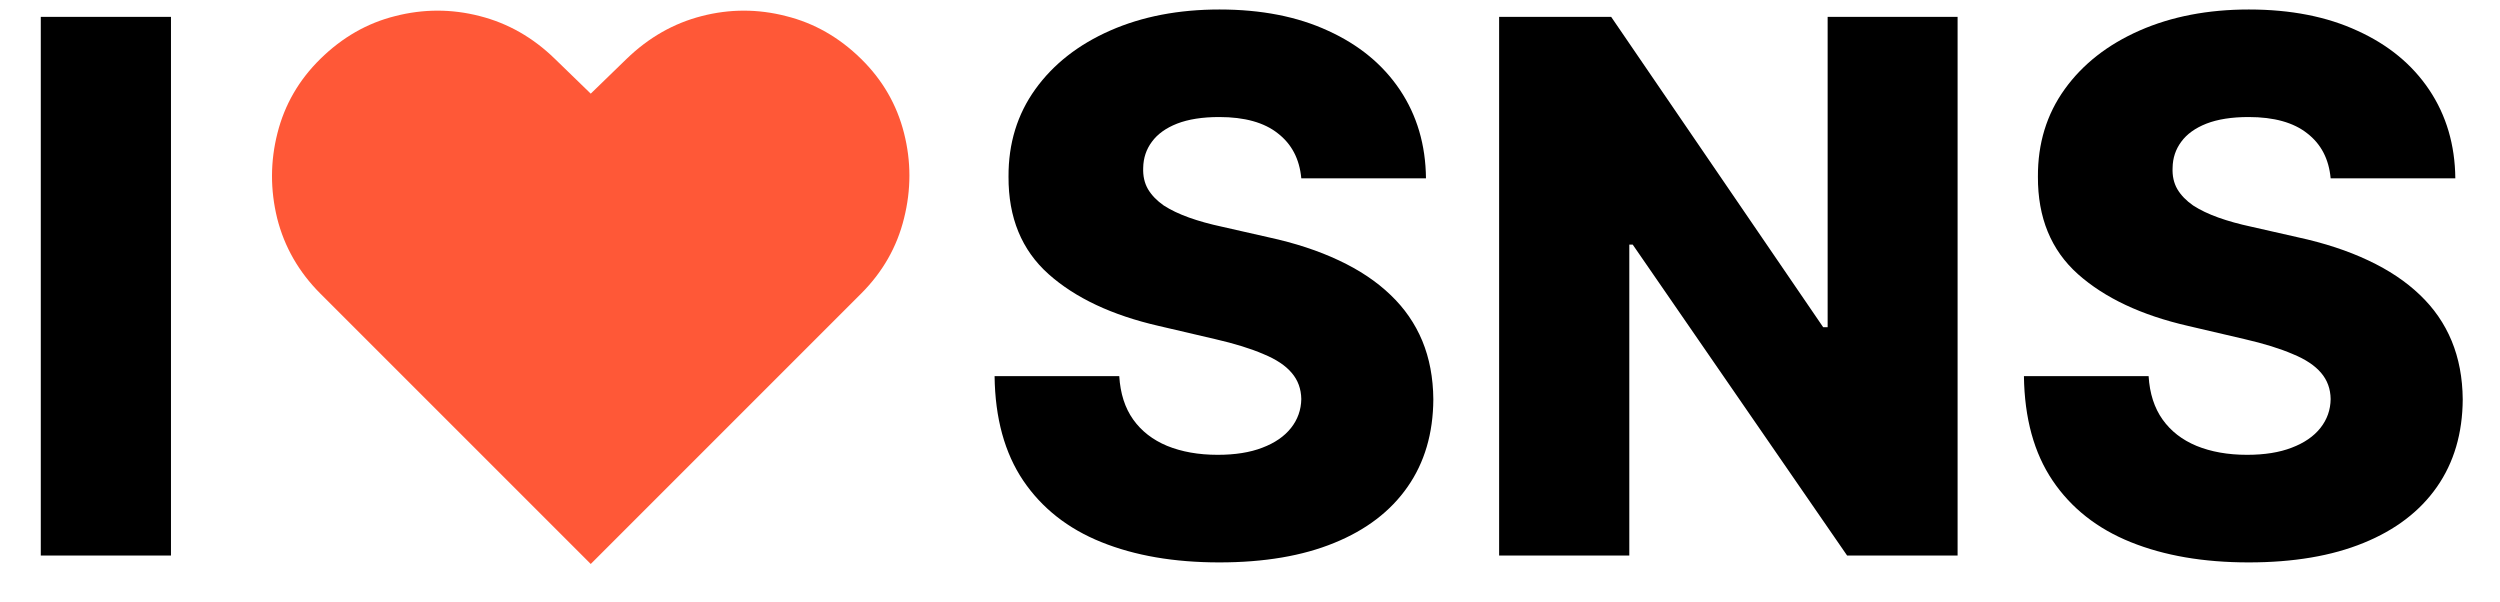 <svg width="54" height="13" viewBox="0 0 54 13" fill="none" xmlns="http://www.w3.org/2000/svg">
<path d="M3.693 0.364V12H0.881V0.364H3.693ZM28.108 3.852C28.07 3.436 27.901 3.112 27.602 2.881C27.307 2.646 26.884 2.528 26.335 2.528C25.972 2.528 25.669 2.576 25.426 2.67C25.184 2.765 25.002 2.896 24.881 3.062C24.759 3.225 24.697 3.413 24.693 3.625C24.686 3.799 24.72 3.953 24.796 4.085C24.875 4.218 24.989 4.335 25.136 4.438C25.288 4.536 25.47 4.623 25.682 4.699C25.894 4.775 26.133 4.841 26.398 4.898L27.398 5.125C27.974 5.25 28.481 5.417 28.921 5.625C29.364 5.833 29.735 6.081 30.034 6.369C30.337 6.657 30.566 6.989 30.722 7.364C30.877 7.739 30.956 8.159 30.96 8.625C30.956 9.36 30.771 9.991 30.403 10.517C30.036 11.044 29.508 11.447 28.818 11.727C28.133 12.008 27.305 12.148 26.335 12.148C25.362 12.148 24.513 12.002 23.79 11.71C23.066 11.419 22.504 10.975 22.102 10.381C21.701 9.786 21.494 9.034 21.483 8.125H24.176C24.199 8.5 24.299 8.812 24.477 9.062C24.655 9.312 24.9 9.502 25.21 9.631C25.525 9.759 25.888 9.824 26.301 9.824C26.68 9.824 27.002 9.773 27.267 9.67C27.536 9.568 27.742 9.426 27.886 9.244C28.03 9.062 28.104 8.854 28.108 8.619C28.104 8.4 28.036 8.212 27.903 8.057C27.771 7.898 27.566 7.761 27.29 7.648C27.017 7.53 26.669 7.422 26.244 7.324L25.028 7.04C24.021 6.809 23.227 6.436 22.648 5.92C22.068 5.402 21.78 4.701 21.784 3.818C21.78 3.098 21.974 2.468 22.364 1.926C22.754 1.384 23.294 0.962 23.983 0.659C24.672 0.356 25.458 0.205 26.341 0.205C27.242 0.205 28.025 0.358 28.688 0.665C29.354 0.968 29.871 1.394 30.239 1.943C30.606 2.492 30.794 3.129 30.801 3.852H28.108ZM42.284 0.364V12H39.898L35.267 5.284H35.193V12H32.381V0.364H34.801L39.381 7.068H39.477V0.364H42.284ZM50.342 3.852C50.304 3.436 50.136 3.112 49.837 2.881C49.541 2.646 49.119 2.528 48.57 2.528C48.206 2.528 47.903 2.576 47.66 2.67C47.418 2.765 47.236 2.896 47.115 3.062C46.994 3.225 46.931 3.413 46.928 3.625C46.92 3.799 46.954 3.953 47.03 4.085C47.109 4.218 47.223 4.335 47.371 4.438C47.522 4.536 47.704 4.623 47.916 4.699C48.128 4.775 48.367 4.841 48.632 4.898L49.632 5.125C50.208 5.25 50.715 5.417 51.155 5.625C51.598 5.833 51.969 6.081 52.269 6.369C52.572 6.657 52.801 6.989 52.956 7.364C53.111 7.739 53.191 8.159 53.195 8.625C53.191 9.36 53.005 9.991 52.638 10.517C52.27 11.044 51.742 11.447 51.053 11.727C50.367 12.008 49.539 12.148 48.57 12.148C47.596 12.148 46.748 12.002 46.024 11.71C45.301 11.419 44.738 10.975 44.337 10.381C43.935 9.786 43.729 9.034 43.717 8.125H46.41C46.433 8.5 46.534 8.812 46.712 9.062C46.89 9.312 47.134 9.502 47.445 9.631C47.759 9.759 48.123 9.824 48.535 9.824C48.914 9.824 49.236 9.773 49.501 9.67C49.77 9.568 49.977 9.426 50.121 9.244C50.265 9.062 50.339 8.854 50.342 8.619C50.339 8.4 50.27 8.212 50.138 8.057C50.005 7.898 49.801 7.761 49.524 7.648C49.251 7.53 48.903 7.422 48.479 7.324L47.263 7.04C46.255 6.809 45.462 6.436 44.882 5.92C44.303 5.402 44.015 4.701 44.019 3.818C44.015 3.098 44.208 2.468 44.598 1.926C44.988 1.384 45.528 0.962 46.217 0.659C46.907 0.356 47.693 0.205 48.575 0.205C49.477 0.205 50.259 0.358 50.922 0.665C51.589 0.968 52.106 1.394 52.473 1.943C52.84 2.492 53.028 3.129 53.035 3.852H50.342Z" fill="black"/>
<path d="M12.76 12.182L6.919 6.341C6.453 5.875 6.143 5.333 5.987 4.716C5.836 4.098 5.838 3.485 5.993 2.875C6.148 2.261 6.457 1.727 6.919 1.273C7.393 0.807 7.932 0.498 8.538 0.347C9.148 0.191 9.756 0.191 10.362 0.347C10.972 0.502 11.514 0.811 11.987 1.273L12.76 2.023L13.533 1.273C14.01 0.811 14.552 0.502 15.158 0.347C15.764 0.191 16.37 0.191 16.976 0.347C17.586 0.498 18.127 0.807 18.601 1.273C19.063 1.727 19.372 2.261 19.527 2.875C19.682 3.485 19.682 4.098 19.527 4.716C19.375 5.333 19.067 5.875 18.601 6.341L12.76 12.182Z" fill="#FF5837"/>
</svg>
